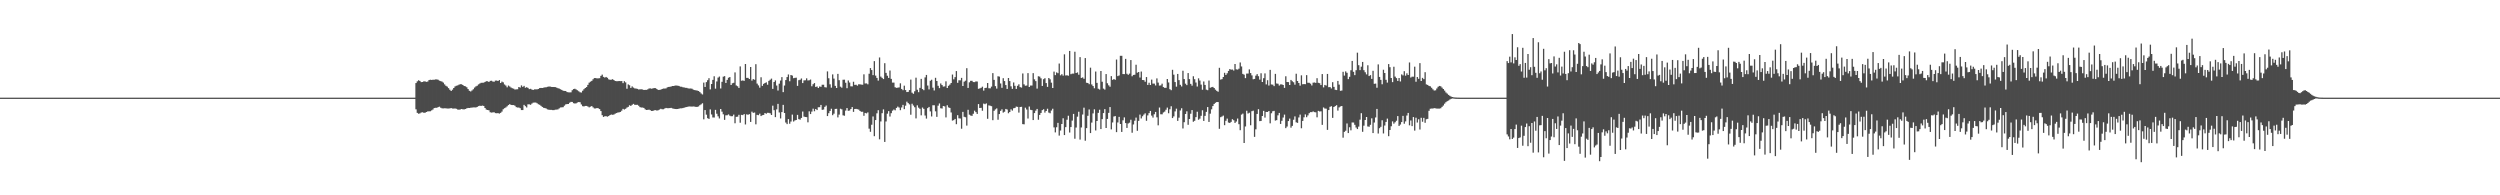 <?xml version="1.0" encoding="UTF-8"?>
<svg xmlns="http://www.w3.org/2000/svg" width="1920" height="150">
  <path d="M0 75.000h1v1.000H0zM1 75.000h1v1.000H1zM2 75.000h1v1.000H2zM3 75.000h1v1.000H3zM4 75.000h1v1.000H4zM5 75.000h1v1.000H5zM6 75.000h1v1.000H6zM7 75.000h1v1.000H7zM8 75.000h1v1.000H8zM9 75.000h1v1.000H9zM10 75.000h1v1.000H10zM11 75.000h1v1.000H11zM12 75.000h1v1.000H12zM13 75.000h1v1.000H13zM14 75.000h1v1.000H14zM15 75.000h1v1.000H15zM16 75.000h1v1.000H16zM17 75.000h1v1.000H17zM18 75.000h1v1.000H18zM19 75.000h1v1.000H19zM20 75.000h1v1.000H20zM21 75.000h1v1.000H21zM22 75.000h1v1.000H22zM23 75.000h1v1.000H23zM24 75.000h1v1.000H24zM25 75.000h1v1.000H25zM26 75.000h1v1.000H26zM27 75.000h1v1.000H27zM28 75.000h1v1.000H28zM29 75.000h1v1.000H29zM30 75.000h1v1.000H30zM31 75.000h1v1.000H31zM32 75.000h1v1.000H32zM33 75.000h1v1.000H33zM34 75.000h1v1.000H34zM35 75.000h1v1.000H35zM36 75.000h1v1.000H36zM37 75.000h1v1.000H37zM38 75.000h1v1.000H38zM39 75.000h1v1.000H39zM40 75.000h1v1.000H40zM41 75.000h1v1.000H41zM42 75.000h1v1.000H42zM43 75.000h1v1.000H43zM44 75.000h1v1.000H44zM45 75.000h1v1.000H45zM46 75.000h1v1.000H46zM47 75.000h1v1.000H47zM48 75.000h1v1.000H48zM49 75.000h1v1.000H49zM50 75.000h1v1.000H50zM51 75.000h1v1.000H51zM52 75.000h1v1.000H52zM53 75.000h1v1.000H53zM54 75.000h1v1.000H54zM55 75.000h1v1.000H55zM56 75.000h1v1.000H56zM57 75.000h1v1.000H57zM58 75.000h1v1.000H58zM59 75.000h1v1.000H59zM60 75.000h1v1.000H60zM61 75.000h1v1.000H61zM62 75.000h1v1.000H62zM63 75.000h1v1.000H63zM64 75.000h1v1.000H64zM65 75.000h1v1.000H65zM66 75.000h1v1.000H66zM67 75.000h1v1.000H67zM68 75.000h1v1.000H68zM69 75.000h1v1.000H69zM70 75.000h1v1.000H70zM71 75.000h1v1.000H71zM72 75.000h1v1.000H72zM73 75.000h1v1.000H73zM74 75.000h1v1.000H74zM75 75.000h1v1.000H75zM76 75.000h1v1.000H76zM77 75.000h1v1.000H77zM78 75.000h1v1.000H78zM79 75.000h1v1.000H79zM80 75.000h1v1.000H80zM81 75.000h1v1.000H81zM82 75.000h1v1.000H82zM83 75.000h1v1.000H83zM84 75.000h1v1.000H84zM85 75.000h1v1.000H85zM86 75.000h1v1.000H86zM87 75.000h1v1.000H87zM88 75.000h1v1.000H88zM89 75.000h1v1.000H89zM90 75.000h1v1.000H90zM91 75.000h1v1.000H91zM92 75.000h1v1.000H92zM93 75.000h1v1.000H93zM94 75.000h1v1.000H94zM95 75.000h1v1.000H95zM96 75.000h1v1.000H96zM97 75.000h1v1.000H97zM98 75.000h1v1.000H98zM99 75.000h1v1.000H99zM100 75.000h1v1.000H100zM101 75.000h1v1.000H101zM102 75.000h1v1.000H102zM103 75.000h1v1.000H103zM104 75.000h1v1.000H104zM105 75.000h1v1.000H105zM106 75.000h1v1.000H106zM107 75.000h1v1.000H107zM108 75.000h1v1.000H108zM109 75.000h1v1.000H109zM110 75.000h1v1.000H110zM111 75.000h1v1.000H111zM112 75.000h1v1.000H112zM113 75.000h1v1.000H113zM114 75.000h1v1.000H114zM115 75.000h1v1.000H115zM116 75.000h1v1.000H116zM117 75.000h1v1.000H117zM118 75.000h1v1.000H118zM119 75.000h1v1.000H119zM120 75.000h1v1.000H120zM121 75.000h1v1.000H121zM122 75.000h1v1.000H122zM123 75.000h1v1.000H123zM124 75.000h1v1.000H124zM125 75.000h1v1.000H125zM126 75.000h1v1.000H126zM127 75.000h1v1.000H127zM128 75.000h1v1.000H128zM129 75.000h1v1.000H129zM130 75.000h1v1.000H130zM131 75.000h1v1.000H131zM132 75.000h1v1.000H132zM133 75.000h1v1.000H133zM134 75.000h1v1.000H134zM135 75.000h1v1.000H135zM136 75.000h1v1.000H136zM137 75.000h1v1.000H137zM138 75.000h1v1.000H138zM139 75.000h1v1.000H139zM140 75.000h1v1.000H140zM141 75.000h1v1.000H141zM142 75.000h1v1.000H142zM143 75.000h1v1.000H143zM144 75.000h1v1.000H144zM145 75.000h1v1.000H145zM146 75.000h1v1.000H146zM147 75.000h1v1.000H147zM148 75.000h1v1.000H148zM149 75.000h1v1.000H149zM150 75.000h1v1.000H150zM151 75.000h1v1.000H151zM152 75.000h1v1.000H152zM153 75.000h1v1.000H153zM154 75.000h1v1.000H154zM155 75.000h1v1.000H155zM156 75.000h1v1.000H156zM157 75.000h1v1.000H157zM158 75.000h1v1.000H158zM159 75.000h1v1.000H159zM160 75.000h1v1.000H160zM161 75.000h1v1.000H161zM162 75.000h1v1.000H162zM163 75.000h1v1.000H163zM164 75.000h1v1.000H164zM165 75.000h1v1.000H165zM166 75.000h1v1.000H166zM167 75.000h1v1.000H167zM168 75.000h1v1.000H168zM169 75.000h1v1.000H169zM170 75.000h1v1.000H170zM171 75.000h1v1.000H171zM172 75.000h1v1.000H172zM173 75.000h1v1.000H173zM174 75.000h1v1.000H174zM175 75.000h1v1.000H175zM176 75.000h1v1.000H176zM177 75.000h1v1.000H177zM178 75.000h1v1.000H178zM179 75.000h1v1.000H179zM180 75.000h1v1.000H180zM181 75.000h1v1.000H181zM182 75.000h1v1.000H182zM183 75.000h1v1.000H183zM184 75.000h1v1.000H184zM185 75.000h1v1.000H185zM186 75.000h1v1.000H186zM187 75.000h1v1.000H187zM188 75.000h1v1.000H188zM189 75.000h1v1.000H189zM190 75.000h1v1.000H190zM191 75.000h1v1.000H191zM192 75.000h1v1.000H192zM193 75.000h1v1.000H193zM194 75.000h1v1.000H194zM195 75.000h1v1.000H195zM196 75.000h1v1.000H196zM197 75.000h1v1.000H197zM198 75.000h1v1.000H198zM199 75.000h1v1.000H199zM200 75.000h1v1.000H200zM201 75.000h1v1.000H201zM202 75.000h1v1.000H202zM203 75.000h1v1.000H203zM204 75.000h1v1.000H204zM205 75.000h1v1.000H205zM206 75.000h1v1.000H206zM207 75.000h1v1.000H207zM208 75.000h1v1.000H208zM209 75.000h1v1.000H209zM210 75.000h1v1.000H210zM211 75.000h1v1.000H211zM212 75.000h1v1.000H212zM213 75.000h1v1.000H213zM214 75.000h1v1.000H214zM215 75.000h1v1.000H215zM216 75.000h1v1.000H216zM217 75.000h1v1.000H217zM218 75.000h1v1.000H218zM219 75.000h1v1.000H219zM220 75.000h1v1.000H220zM221 75.000h1v1.000H221zM222 75.000h1v1.000H222zM223 75.000h1v1.000H223zM224 75.000h1v1.000H224zM225 75.000h1v1.000H225zM226 75.000h1v1.000H226zM227 75.000h1v1.000H227zM228 75.000h1v1.000H228zM229 75.000h1v1.000H229zM230 75.000h1v1.000H230zM231 75.000h1v1.000H231zM232 75.000h1v1.000H232zM233 75.000h1v1.000H233zM234 75.000h1v1.000H234zM235 75.000h1v1.000H235zM236 75.000h1v1.000H236zM237 75.000h1v1.000H237zM238 75.000h1v1.000H238zM239 75.000h1v1.000H239zM240 75.000h1v1.000H240zM241 75.000h1v1.000H241zM242 75.000h1v1.000H242zM243 75.000h1v1.000H243zM244 75.000h1v1.000H244zM245 75.000h1v1.000H245zM246 75.000h1v1.000H246zM247 75.000h1v1.000H247zM248 75.000h1v1.000H248zM249 75.000h1v1.000H249zM250 75.000h1v1.000H250zM251 75.000h1v1.000H251zM252 75.000h1v1.000H252zM253 75.000h1v1.000H253zM254 75.000h1v1.000H254zM255 75.000h1v1.000H255zM256 75.000h1v1.000H256zM257 75.000h1v1.000H257zM258 75.000h1v1.000H258zM259 75.000h1v1.000H259zM260 75.000h1v1.000H260zM261 75.000h1v1.000H261zM262 75.000h1v1.000H262zM263 75.000h1v1.000H263zM264 75.000h1v1.000H264zM265 75.000h1v1.000H265zM266 75.000h1v1.000H266zM267 75.000h1v1.000H267zM268 75.000h1v1.000H268zM269 75.000h1v1.000H269zM270 75.000h1v1.000H270zM271 75.000h1v1.000H271zM272 75.000h1v1.000H272zM273 75.000h1v1.000H273zM274 75.000h1v1.000H274zM275 75.000h1v1.000H275zM276 75.000h1v1.000H276zM277 75.000h1v1.000H277zM278 75.000h1v1.000H278zM279 75.000h1v1.000H279zM280 75.000h1v1.000H280zM281 75.000h1v1.000H281zM282 75.000h1v1.000H282zM283 75.000h1v1.000H283zM284 75.000h1v1.000H284zM285 75.000h1v1.000H285zM286 75.000h1v1.000H286zM287 75.000h1v1.000H287zM288 75.000h1v1.000H288zM289 75.000h1v1.000H289zM290 75.000h1v1.000H290zM291 75.000h1v1.000H291zM292 75.000h1v1.000H292zM293 75.000h1v1.000H293zM294 75.000h1v1.000H294zM295 75.000h1v1.000H295zM296 75.000h1v1.000H296zM297 75.000h1v1.000H297zM298 75.000h1v1.000H298zM299 75.000h1v1.000H299zM300 75.000h1v1.000H300zM301 75.000h1v1.000H301zM302 75.000h1v1.000H302zM303 75.000h1v1.000H303zM304 75.000h1v1.000H304zM305 75.000h1v1.000H305zM306 75.000h1v1.000H306zM307 75.000h1v1.000H307zM308 75.000h1v1.000H308zM309 75.000h1v1.000H309zM310 75.000h1v1.000H310zM311 75.000h1v1.000H311zM312 75.000h1v1.000H312zM313 75.000h1v1.000H313zM314 75.000h1v1.000H314zM315 75.000h1v1.000H315zM316 75.000h1v1.000H316zM317 75.000h1v1.000H317zM318 75.000h1v1.000H318zM319 63.817h1v20.173H319zM320 62.455h1v24.231H320zM321 61.622h1v25.734H321zM322 62.152h1v24.940H322zM323 63.067h1v23.384H323zM324 62.988h1v23.239H324zM325 62.474h1v24.175H325zM326 62.507h1v24.095H326zM327 62.852h1v23.179H327zM328 62.634h1v22.918H328zM329 61.512h1v23.999H329zM330 61.233h1v24.214H330zM331 61.377h1v23.420H331zM332 61.245h1v22.851H332zM333 61.211h1v21.793H333zM334 60.962h1v21.804H334zM335 60.981h1v21.803H335zM336 61.257h1v21.012H336zM337 61.972h1v19.947H337zM338 62.330h1v20.389H338zM339 62.678h1v20.544H339zM340 63.422h1v19.814H340zM341 64.824h1v18.309H341zM342 65.880h1v17.331H342zM343 66.526h1v16.818H343zM344 67.693h1v15.677H344zM345 68.900h1v14.326H345zM346 69.880h1v13.096H346zM347 68.873h1v14.457H347zM348 67.588h1v15.817H348zM349 66.332h1v16.972H349zM350 65.823h1v17.741H350zM351 65.570h1v18.564H351zM352 65.008h1v19.275H352zM353 64.679h1v19.410H353zM354 64.713h1v19.020H354zM355 65.289h1v18.658H355zM356 66.060h1v17.955H356zM357 66.305h1v17.423H357zM358 67.033h1v16.146H358zM359 68.397h1v14.502H359zM360 69.750h1v13.188H360zM361 70.259h1v12.493H361zM362 69.490h1v13.142H362zM363 68.533h1v13.942H363zM364 67.249h1v15.241H364zM365 66.354h1v16.167H365zM366 65.850h1v16.250H366zM367 64.830h1v16.682H367zM368 64.159h1v17.032H368zM369 63.567h1v17.785H369zM370 63.534h1v17.551H370zM371 63.508h1v17.874H371zM372 62.912h1v20.033H372zM373 62.349h1v21.837H373zM374 62.420h1v22.040H374zM375 62.969h1v21.774H375zM376 62.088h1v24.136H376zM377 62.005h1v24.476H377zM378 62.641h1v23.677H378zM379 62.750h1v23.461H379zM380 61.889h1v25.017H380zM381 61.856h1v25.148H381zM382 62.207h1v24.672H382zM383 61.511h1v25.728H383zM384 63.738h1v22.941H384zM385 62.650h1v23.054H385zM386 63.240h1v20.677H386zM387 64.852h1v18.236H387zM388 65.706h1v16.825H388zM389 67.047h1v14.631H389zM390 65.669h1v15.019H390zM391 66.397h1v13.588H391zM392 67.234h1v13.343H392zM393 67.799h1v12.894H393zM394 68.101h1v12.582H394zM395 68.750h1v12.434H395zM396 68.626h1v13.647H396zM397 68.561h1v14.013H397zM398 66.798h1v15.808H398zM399 67.282h1v15.833H399zM400 65.606h1v18.908H400zM401 66.691h1v17.823H401zM402 65.967h1v14.582H402zM403 67.368h1v14.210H403zM404 66.969h1v15.567H404zM405 67.500h1v12.641H405zM406 68.462h1v11.665H406zM407 68.195h1v12.281H407zM408 68.776h1v10.781H408zM409 69.117h1v9.746H409zM410 68.594h1v10.169H410zM411 68.584h1v10.155H411zM412 68.632h1v10.680H412zM413 68.281h1v11.802H413zM414 67.611h1v12.890H414zM415 67.527h1v13.777H415zM416 67.567h1v14.538H416zM417 67.353h1v15.413H417zM418 67.047h1v15.936H418zM419 67.001h1v16.368H419zM420 66.665h1v17.341H420zM421 66.480h1v17.819H421zM422 66.453h1v17.925H422zM423 66.754h1v17.640H423zM424 66.810h1v17.784H424zM425 66.804h1v17.755H425zM426 66.919h1v17.293H426zM427 67.265h1v16.926H427zM428 67.733h1v16.275H428zM429 68.059h1v15.206H429zM430 68.543h1v13.970H430zM431 69.091h1v13.363H431zM432 69.701h1v12.622H432zM433 69.857h1v11.290H433zM434 69.882h1v10.290H434zM435 70.730h1v9.187H435zM436 70.922h1v8.925H436zM437 70.954h1v7.932H437zM438 70.912h1v7.337H438zM439 69.294h1v9.011H439zM440 68.413h1v10.836H440zM441 68.171h1v11.361H441zM442 68.707h1v10.664H442zM443 69.345h1v9.384H443zM444 70.108h1v8.249H444zM445 70.854h1v7.689H445zM446 71.085h1v9.143H446zM447 69.699h1v11.870H447zM448 68.509h1v13.237H448zM449 67.598h1v13.755H449zM450 66.848h1v14.526H450zM451 65.184h1v16.642H451zM452 63.502h1v18.957H452zM453 62.722h1v19.198H453zM454 62.090h1v19.369H454zM455 60.860h1v21.646H455zM456 59.975h1v23.324H456zM457 59.976h1v23.303H457zM458 60.206h1v22.760H458zM459 60.168h1v23.053H459zM460 60.069h1v23.703H460zM461 58.279h1v27.036H461zM462 57.276h1v31.175H462zM463 59.040h1v30.786H463zM464 59.618h1v29.689H464zM465 59.064h1v30.162H465zM466 59.766h1v29.838H466zM467 60.917h1v28.204H467zM468 61.294h1v27.101H468zM469 61.191h1v26.785H469zM470 60.830h1v27.324H470zM471 61.513h1v26.441H471zM472 62.195h1v25.101H472zM473 62.365h1v24.473H473zM474 62.372h1v24.074H474zM475 62.222h1v24.069H475zM476 62.309h1v23.648H476zM477 62.257h1v22.733H477zM478 63.822h1v19.772H478zM479 62.343h1v21.770H479zM480 63.285h1v20.289H480zM481 68.134h1v14.491H481zM482 64.814h1v17.238H482zM483 65.481h1v15.366H483zM484 67.540h1v13.796H484zM485 66.366h1v14.102H485zM486 67.277h1v12.468H486zM487 67.875h1v12.592H487zM488 68.012h1v12.522H488zM489 68.274h1v12.231H489zM490 68.731h1v12.477H490zM491 68.607h1v13.667H491zM492 68.565h1v14.040H492zM493 68.728h1v13.868H493zM494 69.140h1v13.741H494zM495 69.033h1v14.913H495zM496 68.994h1v15.482H496zM497 68.623h1v15.771H497zM498 67.947h1v16.288H498zM499 67.909h1v16.772H499zM500 68.146h1v17.108H500zM501 67.849h1v17.280H501zM502 67.613h1v17.050H502zM503 67.704h1v16.883H503zM504 68.420h1v16.504H504zM505 69.060h1v15.646H505zM506 69.009h1v15.187H506zM507 68.884h1v14.693H507zM508 68.354h1v15.587H508zM509 68.012h1v15.903H509zM510 67.974h1v15.355H510zM511 67.883h1v14.999H511zM512 67.089h1v16.000H512zM513 66.759h1v16.332H513zM514 66.641h1v16.360H514zM515 66.414h1v16.449H515zM516 66.039h1v17.246H516zM517 66.040h1v17.471H517zM518 65.696h1v18.037H518zM519 65.674h1v18.079H519zM520 65.784h1v17.951H520zM521 66.010h1v17.464H521zM522 66.579h1v16.608H522zM523 66.616h1v16.598H523zM524 67.037h1v15.951H524zM525 67.155h1v15.535H525zM526 67.435h1v14.966H526zM527 67.473h1v14.707H527zM528 67.875h1v13.996H528zM529 67.969h1v13.798H529zM530 67.940h1v13.868H530zM531 68.140h1v13.750H531zM532 68.841h1v12.901H532zM533 69.182h1v12.693H533zM534 69.395h1v12.709H534zM535 69.572h1v12.488H535zM536 69.909h1v11.860H536zM537 70.730h1v10.068H537zM538 71.799h1v8.343H538zM539 72.558h1v6.757H539zM540 63.463h1v28.187H540zM541 66.783h1v17.747H541zM542 63.073h1v25.006H542zM543 61.614h1v29.158H543zM544 60.060h1v31.271H544zM545 68.676h1v15.333H545zM546 64.529h1v23.372H546zM547 61.314h1v28.876H547zM548 58.575h1v31.684H548zM549 68.112h1v16.282H549zM550 62.552h1v24.780H550zM551 59.610h1v29.725H551zM552 58.768h1v32.228H552zM553 67.930h1v15.787H553zM554 62.808h1v22.960H554zM555 58.864h1v28.945H555zM556 58.473h1v33.579H556zM557 63.695h1v24.893H557zM558 61.324h1v27.198H558zM559 59.699h1v28.157H559zM560 59.162h1v29.660H560zM561 65.298h1v23.971H561zM562 63.967h1v25.272H562zM563 63.596h1v24.436H563zM564 55.624h1v39.049H564zM565 65.657h1v24.071H565zM566 66.277h1v23.334H566zM567 67.508h1v20.676H567zM568 51.019h1v43.244H568zM569 61.979h1v26.258H569zM570 61.751h1v26.671H570zM571 62.120h1v25.490H571zM572 49.170h1v46.411H572zM573 59.805h1v27.981H573zM574 59.777h1v28.399H574zM575 60.666h1v27.003H575zM576 51.437h1v42.190H576zM577 61.891h1v23.845H577zM578 60.746h1v25.953H578zM579 61.256h1v25.191H579zM580 49.294h1v46.193H580zM581 64.226h1v23.969H581zM582 65.578h1v22.875H582zM583 67.345h1v19.928H583zM584 59.347h1v29.811H584zM585 65.929h1v22.555H585zM586 64.427h1v23.824H586zM587 63.750h1v23.072H587zM588 63.221h1v24.130H588zM589 65.091h1v21.538H589zM590 62.121h1v24.558H590zM591 61.223h1v25.832H591zM592 60.367h1v27.929H592zM593 68.262h1v12.868H593zM594 62.990h1v21.646H594zM595 61.740h1v28.235H595zM596 65.702h1v18.312H596zM597 69.536h1v10.242H597zM598 64.248h1v22.149H598zM599 61.861h1v29.107H599zM600 59.235h1v26.834H600zM601 70.737h1v9.794H601zM602 65.697h1v21.076H602zM603 61.500h1v32.584H603zM604 59.170h1v36.140H604zM605 57.185h1v34.309H605zM606 62.434h1v32.582H606zM607 57.587h1v35.747H607zM608 58.048h1v29.990H608zM609 60.052h1v33.295H609zM610 59.803h1v32.725H610zM611 59.639h1v32.543H611zM612 65.939h1v22.260H612zM613 61.606h1v29.871H613zM614 61.213h1v30.677H614zM615 60.253h1v30.345H615zM616 63.815h1v21.830H616zM617 61.727h1v27.832H617zM618 61.622h1v28.236H618zM619 60.144h1v29.812H619zM620 61.789h1v32.164H620zM621 61.625h1v23.856H621zM622 61.082h1v26.513H622zM623 66.247h1v19.486H623zM624 64.685h1v18.775H624zM625 63.791h1v21.672H625zM626 66.776h1v16.959H626zM627 66.387h1v18.159H627zM628 67.575h1v14.807H628zM629 66.429h1v15.900H629zM630 66.663h1v13.924H630zM631 65.069h1v19.283H631zM632 65.075h1v19.047H632zM633 66.968h1v15.091H633zM634 67.168h1v13.871H634zM635 54.846h1v34.306H635zM636 60.102h1v26.840H636zM637 64.753h1v20.424H637zM638 67.316h1v16.211H638zM639 57.120h1v31.356H639zM640 60.368h1v26.912H640zM641 65.927h1v17.741H641zM642 67.559h1v16.010H642zM643 56.751h1v33.414H643zM644 61.603h1v26.419H644zM645 66.581h1v16.916H645zM646 67.311h1v16.653H646zM647 61.234h1v27.353H647zM648 61.184h1v27.716H648zM649 63.530h1v21.427H649zM650 67.728h1v15.269H650zM651 61.787h1v23.285H651zM652 63.374h1v21.495H652zM653 66.293h1v17.431H653zM654 66.359h1v15.867H654zM655 62.750h1v23.168H655zM656 65.192h1v18.503H656zM657 65.061h1v18.530H657zM658 65.807h1v18.070H658zM659 64.714h1v19.480H659zM660 64.750h1v20.456H660zM661 64.984h1v20.891H661zM662 65.084h1v20.732H662zM663 57.091h1v31.833H663zM664 64.122h1v22.590H664zM665 64.065h1v23.005H665zM666 64.774h1v21.538H666zM667 56.618h1v42.173H667zM668 52.288h1v48.952H668zM669 53.792h1v41.985H669zM670 57.715h1v31.719H670zM671 46.942h1v57.651H671zM672 58.070h1v34.133H672zM673 59.835h1v27.218H673zM674 61.891h1v22.758H674zM675 44.144h1v62.847H675zM676 58.807h1v34.492H676zM677 59.805h1v27.157H677zM678 60.743h1v23.283H678zM679 48.560h1v60.427H679zM680 55.961h1v37.306H680zM681 58.170h1v29.112H681zM682 59.850h1v25.494H682zM683 54.194h1v35.282H683zM684 60.592h1v26.363H684zM685 63.463h1v21.547H685zM686 63.445h1v20.688H686zM687 67.031h1v17.718H687zM688 67.483h1v15.415H688zM689 67.337h1v14.550H689zM690 67.102h1v15.493H690zM691 64.002h1v20.629H691zM692 68.287h1v14.270H692zM693 69.280h1v11.250H693zM694 65.785h1v18.026H694zM695 69.188h1v11.948H695zM696 70.684h1v7.408H696zM697 70.553h1v8.662H697zM698 69.174h1v11.006H698zM699 61.155h1v26.937H699zM700 71.157h1v8.509H700zM701 72.018h1v9.005H701zM702 70.081h1v12.289H702zM703 59.668h1v31.287H703zM704 68.921h1v11.967H704zM705 70.818h1v11.849H705zM706 67.480h1v16.071H706zM707 60.577h1v27.982H707zM708 68.428h1v14.178H708zM709 69.272h1v14.337H709zM710 59.465h1v29.254H710zM711 57.551h1v33.538H711zM712 65.699h1v17.328H712zM713 68.666h1v13.481H713zM714 62.029h1v23.544H714zM715 61.232h1v28.199H715zM716 67.334h1v13.533H716zM717 69.496h1v11.325H717zM718 59.758h1v25.735H718zM719 62.185h1v27.587H719zM720 65.896h1v15.262H720zM721 67.711h1v11.735H721zM722 64.097h1v19.033H722zM723 65.306h1v18.042H723zM724 66.525h1v14.887H724zM725 66.373h1v15.348H725zM726 62.478h1v27.670H726zM727 67.564h1v13.279H727zM728 65.908h1v16.568H728zM729 64.954h1v17.933H729zM730 63.759h1v22.631H730zM731 57.238h1v35.377H731zM732 60.910h1v31.373H732zM733 59.260h1v32.100H733zM734 54.587h1v40.779H734zM735 63.577h1v24.910H735zM736 61.647h1v29.242H736zM737 61.675h1v29.375H737zM738 59.813h1v39.029H738zM739 66.038h1v19.891H739zM740 62.696h1v26.985H740zM741 61.950h1v28.135H741zM742 52.379h1v44.107H742zM743 67.556h1v16.755H743zM744 63.207h1v24.843H744zM745 62.042h1v26.705H745zM746 62.061h1v26.925H746zM747 63.015h1v24.349H747zM748 63.077h1v21.901H748zM749 62.530h1v23.605H749zM750 62.639h1v24.870H750zM751 68.199h1v11.704H751zM752 67.896h1v15.043H752zM753 67.442h1v15.359H753zM754 66.586h1v18.473H754zM755 69.561h1v10.011H755zM756 67.587h1v12.439H756zM757 67.378h1v12.040H757zM758 63.733h1v27.498H758zM759 67.781h1v13.149H759zM760 67.835h1v13.359H760zM761 66.503h1v15.068H761zM762 56.170h1v36.135H762zM763 61.350h1v23.727H763zM764 66.147h1v17.862H764zM765 68.034h1v15.206H765zM766 58.549h1v33.384H766zM767 58.816h1v28.767H767zM768 64.091h1v21.029H768zM769 67.440h1v16.505H769zM770 60.072h1v26.389H770zM771 62.255h1v23.561H771zM772 65.351h1v18.329H772zM773 68.293h1v15.849H773zM774 59.910h1v27.065H774zM775 62.245h1v23.754H775zM776 66.283h1v17.676H776zM777 68.265h1v16.667H777zM778 63.329h1v19.796H778zM779 65.889h1v17.024H779zM780 68.292h1v13.595H780zM781 65.880h1v16.200H781zM782 64.768h1v21.731H782zM783 66.921h1v15.256H783zM784 67.272h1v14.740H784zM785 56.418h1v38.906H785zM786 64.762h1v30.745H786zM787 65.865h1v16.830H787zM788 65.685h1v18.463H788zM789 56.191h1v34.845H789zM790 66.802h1v15.023H790zM791 65.681h1v18.635H791zM792 65.701h1v18.878H792zM793 56.169h1v36.017H793zM794 60.908h1v25.915H794zM795 62.310h1v22.683H795zM796 68.023h1v15.629H796zM797 58.548h1v33.383H797zM798 58.816h1v29.464H798zM799 60.172h1v26.570H799zM800 65.982h1v18.624H800zM801 60.826h1v23.076H801zM802 60.072h1v26.389H802zM803 63.796h1v21.446H803zM804 66.720h1v16.810H804zM805 59.910h1v26.568H805zM806 60.914h1v26.061H806zM807 63.486h1v21.402H807zM808 67.564h1v15.938H808zM809 54.993h1v42.865H809zM810 57.690h1v43.986H810zM811 55.577h1v42.146H811zM812 56.237h1v38.101H812zM813 48.791h1v55.342H813zM814 57.867h1v42.403H814zM815 57.002h1v38.245H815zM816 58.109h1v32.741H816zM817 41.724h1v61.993H817zM818 57.955h1v39.685H818zM819 57.808h1v34.152H819zM820 58.184h1v30.707H820zM821 39.098h1v62.686H821zM822 56.972h1v40.594H822zM823 56.548h1v36.067H823zM824 56.530h1v30.946H824zM825 39.740h1v66.822H825zM826 56.080h1v41.846H826zM827 55.593h1v34.015H827zM828 57.395h1v28.440H828zM829 43.899h1v63.314H829zM830 59.873h1v38.039H830zM831 59.419h1v28.543H831zM832 60.542h1v22.130H832zM833 44.579h1v63.509H833zM834 63.529h1v34.861H834zM835 63.735h1v25.177H835zM836 64.663h1v19.383H836zM837 51.973h1v50.217H837zM838 64.890h1v29.265H838zM839 66.080h1v21.007H839zM840 67.778h1v16.184H840zM841 54.915h1v45.288H841zM842 63.637h1v29.302H842zM843 68.169h1v18.526H843zM844 68.772h1v15.521H844zM845 54.504h1v44.602H845zM846 62.780h1v28.705H846zM847 68.054h1v18.768H847zM848 68.814h1v15.002H848zM849 56.892h1v41.425H849zM850 63.927h1v27.390H850zM851 65.512h1v21.168H851zM852 66.620h1v15.626H852zM853 58.479h1v40.920H853zM854 61.334h1v32.716H854zM855 60.714h1v28.763H855zM856 61.280h1v27.864H856zM857 45.724h1v55.767H857zM858 58.445h1v35.633H858zM859 57.958h1v31.790H859zM860 42.879h1v52.360H860zM861 42.880h1v58.457H861zM862 56.903h1v35.508H862zM863 56.956h1v33.213H863zM864 45.233h1v49.281H864zM865 56.613h1v41.665H865zM866 57.454h1v37.365H866zM867 56.526h1v37.696H867zM868 46.128h1v45.839H868zM869 58.581h1v43.336H869zM870 57.550h1v38.032H870zM871 57.376h1v35.370H871zM872 49.694h1v40.627H872zM873 55.832h1v44.634H873zM874 55.288h1v37.543H874zM875 59.534h1v28.504H875zM876 54.945h1v36.055H876zM877 61.416h1v27.872H877zM878 61.540h1v26.468H878zM879 62.769h1v24.293H879zM880 59.210h1v33.540H880zM881 65.210h1v23.424H881zM882 63.561h1v23.342H882zM883 65.282h1v19.925H883zM884 61.144h1v27.629H884zM885 64.198h1v26.113H885zM886 64.197h1v23.552H886zM887 65.654h1v20.330H887zM888 60.189h1v29.935H888zM889 63.435h1v32.842H889zM890 65.721h1v16.862H890zM891 65.608h1v22.172H891zM892 64.242h1v23.574H892zM893 66.887h1v19.495H893zM894 67.464h1v18.229H894zM895 67.417h1v16.883H895zM896 60.686h1v21.964H896zM897 63.310h1v23.691H897zM898 68.525h1v15.374H898zM899 69.285h1v12.302H899zM900 53.621h1v37.074H900zM901 57.364h1v32.053H901zM902 63.051h1v22.493H902zM903 66.567h1v16.890H903zM904 56.762h1v36.076H904zM905 61.547h1v28.830H905zM906 65.109h1v19.734H906zM907 66.391h1v16.750H907zM908 54.334h1v44.340H908zM909 60.704h1v33.148H909zM910 64.253h1v23.294H910zM911 65.389h1v20.108H911zM912 56.130h1v39.723H912zM913 60.761h1v30.627H913zM914 64.413h1v22.944H914zM915 65.811h1v18.743H915zM916 58.581h1v34.891H916zM917 60.803h1v31.955H917zM918 63.402h1v26.576H918zM919 66.434h1v19.360H919zM920 60.177h1v31.759H920zM921 61.823h1v29.315H921zM922 64.960h1v23.989H922zM923 68.937h1v15.753H923zM924 62.548h1v30.317H924zM925 65.219h1v23.782H925zM926 68.855h1v17.045H926zM927 69.289h1v12.951H927zM928 61.850h1v31.786H928zM929 67.357h1v19.937H929zM930 66.970h1v16.982H930zM931 66.718h1v14.748H931zM932 67.606h1v12.214H932zM933 68.843h1v10.094H933zM934 69.763h1v8.594H934zM935 70.468h1v7.944H935zM936 52.074h1v46.848H936zM937 61.115h1v28.910H937zM938 60.771h1v28.726H938zM939 59.120h1v29.676H939zM940 55.889h1v40.255H940zM941 57.530h1v35.250H941zM942 56.264h1v34.808H942zM943 54.460h1v39.662H943zM944 53.036h1v41.446H944zM945 53.481h1v40.096H945zM946 53.399h1v38.158H946zM947 54.152h1v38.223H947zM948 49.142h1v45.250H948zM949 53.267h1v40.061H949zM950 53.471h1v37.576H950zM951 52.751h1v42.653H951zM952 47.957h1v52.016H952zM953 51.049h1v36.945H953zM954 56.749h1v30.474H954zM955 57.363h1v52.472H955zM956 60.003h1v37.135H956zM957 56.527h1v28.509H957zM958 56.448h1v30.719H958zM959 53.275h1v33.313H959zM960 56.092h1v40.118H960zM961 57.909h1v27.506H961zM962 60.886h1v24.088H962zM963 60.602h1v44.518H963zM964 58.092h1v41.260H964zM965 56.948h1v30.569H965zM966 58.543h1v25.331H966zM967 61.136h1v31.900H967zM968 56.278h1v36.591H968zM969 62.971h1v26.134H969zM970 60.077h1v25.064H970zM971 56.382h1v33.944H971zM972 64.819h1v21.148H972zM973 61.571h1v24.427H973zM974 65.712h1v19.549H974zM975 53.682h1v41.052H975zM976 64.846h1v22.167H976zM977 65.036h1v20.403H977zM978 66.138h1v19.016H978zM979 56.737h1v35.910H979zM980 64.105h1v28.149H980zM981 64.296h1v24.291H981zM982 65.710h1v21.045H982zM983 64.831h1v30.371H983zM984 64.841h1v27.945H984zM985 65.259h1v24.983H985zM986 67.500h1v20.517H986zM987 58.561h1v39.829H987zM988 62.953h1v34.218H988zM989 63.103h1v29.874H989zM990 65.280h1v25.797H990zM991 61.410h1v36.642H991zM992 62.429h1v34.219H992zM993 63.156h1v28.778H993zM994 65.020h1v24.398H994zM995 56.616h1v37.349H995zM996 62.224h1v32.160H996zM997 63.758h1v26.430H997zM998 65.813h1v22.200H998zM999 57.841h1v40.667H999zM1000 64.693h1v28.200H1000zM1001 64.588h1v25.539H1001zM1002 64.659h1v23.217H1002zM1003 57.681h1v32.343H1003zM1004 63.520h1v25.117H1004zM1005 63.590h1v23.337H1005zM1006 64.279h1v21.862H1006zM1007 65.639h1v20.504H1007zM1008 63.476h1v22.054H1008zM1009 63.311h1v22.806H1009zM1010 63.626h1v22.666H1010zM1011 60.062h1v30.054H1011zM1012 63.569h1v21.576H1012zM1013 63.883h1v21.708H1013zM1014 65.350h1v20.174H1014zM1015 56.873h1v39.042H1015zM1016 67.123h1v15.391H1016zM1017 65.252h1v18.121H1017zM1018 65.707h1v17.738H1018zM1019 56.794h1v42.969H1019zM1020 66.970h1v17.566H1020zM1021 66.882h1v15.145H1021zM1022 67.943h1v13.598H1022zM1023 63.109h1v27.392H1023zM1024 66.714h1v15.454H1024zM1025 68.982h1v12.454H1025zM1026 69.193h1v11.622H1026zM1027 62.154h1v22.800H1027zM1028 64.994h1v17.505H1028zM1029 69.756h1v12.014H1029zM1030 69.529h1v11.867H1030zM1031 55.136h1v50.596H1031zM1032 58.063h1v43.208H1032zM1033 54.841h1v45.587H1033zM1034 55.906h1v38.903H1034zM1035 60.769h1v41.416H1035zM1036 58.980h1v38.779H1036zM1037 53.941h1v46.171H1037zM1038 46.777h1v47.281H1038zM1039 55.149h1v38.978H1039zM1040 57.724h1v38.102H1040zM1041 53.902h1v44.028H1041zM1042 40.449h1v58.686H1042zM1043 50.061h1v47.169H1043zM1044 53.842h1v38.070H1044zM1045 51.180h1v35.768H1045zM1046 47.578h1v53.664H1046zM1047 53.938h1v42.585H1047zM1048 55.520h1v36.663H1048zM1049 57.140h1v32.703H1049zM1050 50.147h1v46.980H1050zM1051 58.439h1v38.905H1051zM1052 57.695h1v38.149H1052zM1053 60.585h1v30.273H1053zM1054 54.392h1v47.778H1054zM1055 64.376h1v29.710H1055zM1056 64.207h1v26.012H1056zM1057 67.368h1v16.305H1057zM1058 49.458h1v53.091H1058zM1059 59.106h1v39.341H1059zM1060 61.316h1v36.077H1060zM1061 64.721h1v27.654H1061zM1062 53.533h1v48.974H1062zM1063 56.039h1v40.365H1063zM1064 61.311h1v32.324H1064zM1065 63.445h1v27.657H1065zM1066 49.214h1v55.409H1066zM1067 51.609h1v48.236H1067zM1068 59.906h1v37.085H1068zM1069 63.073h1v30.150H1069zM1070 51.231h1v43.722H1070zM1071 58.817h1v35.059H1071zM1072 59.982h1v32.754H1072zM1073 62.159h1v27.005H1073zM1074 59.884h1v36.822H1074zM1075 62.590h1v33.066H1075zM1076 57.146h1v36.586H1076zM1077 57.900h1v31.069H1077zM1078 54.679h1v40.373H1078zM1079 58.128h1v35.094H1079zM1080 56.336h1v32.372H1080zM1081 57.577h1v29.168H1081zM1082 47.976h1v48.288H1082zM1083 59.531h1v32.977H1083zM1084 58.894h1v38.000H1084zM1085 58.901h1v30.991H1085zM1086 51.222h1v49.101H1086zM1087 62.785h1v27.634H1087zM1088 59.115h1v34.998H1088zM1089 60.516h1v31.062H1089zM1090 48.486h1v50.977H1090zM1091 62.230h1v28.260H1091zM1092 59.786h1v33.700H1092zM1093 60.757h1v29.788H1093zM1094 55.436h1v38.871H1094zM1095 64.811h1v26.763H1095zM1096 65.244h1v26.052H1096zM1097 65.972h1v19.143H1097zM1098 66.279h1v17.205H1098zM1099 67.384h1v15.990H1099zM1100 68.594h1v14.758H1100zM1101 69.555h1v13.466H1101zM1102 69.373h1v13.833H1102zM1103 67.960h1v15.445H1103zM1104 66.597h1v16.791H1104zM1105 66.017h1v17.366H1105zM1106 66.265h1v16.901H1106zM1107 67.275h1v14.818H1107zM1108 68.370h1v12.705H1108zM1109 69.598h1v9.994H1109zM1110 71.031h1v7.440H1110zM1111 71.906h1v5.814H1111zM1112 72.846h1v4.338H1112zM1113 73.571h1v2.882H1113zM1114 74.173h1v1.745H1114zM1115 74.473h1v1.152H1115zM1116 74.744h1v1.000H1116zM1117 74.871h1v1.000H1117zM1118 74.914h1v1.000H1118zM1119 74.954h1v1.000H1119zM1120 74.983h1v1.000H1120zM1121 74.997h1v1.000H1121zM1122 75.000h1v1.000H1122zM1123 75.000h1v1.000H1123zM1124 75.000h1v1.000H1124zM1125 75.000h1v1.000H1125zM1126 75.000h1v1.000H1126zM1127 75.000h1v1.000H1127zM1128 75.000h1v1.000H1128zM1129 75.000h1v1.000H1129zM1130 75.000h1v1.000H1130zM1131 75.000h1v1.000H1131zM1132 75.000h1v1.000H1132zM1133 75.000h1v1.000H1133zM1134 75.000h1v1.000H1134zM1135 75.000h1v1.000H1135zM1136 75.000h1v1.000H1136zM1137 75.000h1v1.000H1137zM1138 75.000h1v1.000H1138zM1139 75.000h1v1.000H1139zM1140 75.000h1v1.000H1140zM1141 75.000h1v1.000H1141zM1142 75.000h1v1.000H1142zM1143 75.000h1v1.000H1143zM1144 75.000h1v1.000H1144zM1145 75.000h1v1.000H1145zM1146 75.000h1v1.000H1146zM1147 75.000h1v1.000H1147zM1148 75.000h1v1.000H1148zM1149 75.000h1v1.000H1149zM1150 75.000h1v1.000H1150zM1151 75.000h1v1.000H1151zM1152 75.000h1v1.000H1152zM1153 75.000h1v1.000H1153zM1154 75.000h1v1.000H1154zM1155 75.000h1v1.000H1155zM1156 75.000h1v1.000H1156zM1157 46.943h1v56.269H1157zM1158 48.410h1v56.385H1158zM1159 43.508h1v63.476H1159zM1160 47.931h1v51.117H1160zM1161 26.179h1v80.548H1161zM1162 48.713h1v56.943H1162zM1163 44.042h1v55.068H1163zM1164 46.090h1v49.587H1164zM1165 36.314h1v77.282H1165zM1166 50.544h1v55.496H1166zM1167 49.259h1v56.279H1167zM1168 54.935h1v41.590H1168zM1169 36.697h1v75.204H1169zM1170 59.711h1v44.605H1170zM1171 48.351h1v49.218H1171zM1172 59.617h1v35.242H1172zM1173 41.453h1v70.834H1173zM1174 53.567h1v43.342H1174zM1175 51.618h1v58.015H1175zM1176 57.735h1v36.724H1176zM1177 29.231h1v88.008H1177zM1178 51.305h1v41.984H1178zM1179 55.928h1v44.466H1179zM1180 59.748h1v30.051H1180zM1181 32.469h1v84.561H1181zM1182 56.262h1v39.980H1182zM1183 54.907h1v41.203H1183zM1184 61.226h1v27.753H1184zM1185 37.459h1v83.323H1185zM1186 54.013h1v46.718H1186zM1187 52.378h1v53.820H1187zM1188 66.446h1v24.182H1188zM1189 45.436h1v72.518H1189zM1190 48.711h1v58.842H1190zM1191 48.380h1v56.486H1191zM1192 56.409h1v34.926H1192zM1193 43.326h1v62.091H1193zM1194 51.087h1v43.565H1194zM1195 49.387h1v49.625H1195zM1196 55.596h1v33.865H1196zM1197 44.384h1v67.049H1197zM1198 57.999h1v38.447H1198zM1199 51.172h1v41.481H1199zM1200 56.421h1v30.571H1200zM1201 39.750h1v83.775H1201zM1202 56.764h1v41.584H1202zM1203 61.578h1v52.131H1203zM1204 56.209h1v46.255H1204zM1205 38.531h1v71.689H1205zM1206 54.893h1v41.543H1206zM1207 51.603h1v53.508H1207zM1208 38.601h1v60.348H1208zM1209 41.885h1v68.865H1209zM1210 55.314h1v35.625H1210zM1211 49.016h1v51.048H1211zM1212 33.026h1v79.634H1212zM1213 33.904h1v84.214H1213zM1214 57.076h1v47.891H1214zM1215 50.806h1v51.706H1215zM1216 39.735h1v53.524H1216zM1217 43.436h1v77.586H1217zM1218 50.724h1v55.777H1218zM1219 51.611h1v55.812H1219zM1220 41.967h1v56.250H1220zM1221 54.476h1v64.283H1221zM1222 48.706h1v50.394H1222zM1223 49.653h1v48.163H1223zM1224 47.827h1v65.381H1224zM1225 44.496h1v67.270H1225zM1226 56.885h1v54.103H1226zM1227 55.640h1v46.434H1227zM1228 54.456h1v69.330H1228zM1229 49.455h1v71.121H1229zM1230 45.557h1v56.063H1230zM1231 60.462h1v38.859H1231zM1232 50.429h1v53.793H1232zM1233 55.394h1v45.512H1233zM1234 58.444h1v43.954H1234zM1235 58.981h1v41.056H1235zM1236 40.988h1v70.924H1236zM1237 60.031h1v30.004H1237zM1238 55.766h1v46.150H1238zM1239 55.406h1v36.460H1239zM1240 35.665h1v82.563H1240zM1241 58.421h1v39.380H1241zM1242 54.219h1v44.100H1242zM1243 58.874h1v28.577H1243zM1244 44.002h1v71.211H1244zM1245 53.547h1v52.849H1245zM1246 56.095h1v37.480H1246zM1247 63.766h1v26.693H1247zM1248 52.948h1v61.719H1248zM1249 54.210h1v51.412H1249zM1250 50.746h1v51.201H1250zM1251 59.892h1v38.635H1251zM1252 47.510h1v51.274H1252zM1253 52.273h1v45.627H1253zM1254 45.037h1v55.181H1254zM1255 57.004h1v40.279H1255zM1256 46.152h1v46.620H1256zM1257 60.641h1v32.655H1257zM1258 41.497h1v57.648H1258zM1259 52.894h1v38.923H1259zM1260 49.501h1v53.069H1260zM1261 57.746h1v30.972H1261zM1262 50.609h1v40.145H1262zM1263 57.388h1v31.381H1263zM1264 43.877h1v58.979H1264zM1265 57.005h1v32.209H1265zM1266 54.812h1v42.400H1266zM1267 60.785h1v26.273H1267zM1268 45.115h1v61.625H1268zM1269 54.561h1v44.478H1269zM1270 61.028h1v41.924H1270zM1271 66.207h1v24.578H1271zM1272 41.828h1v61.927H1272zM1273 58.038h1v42.620H1273zM1274 57.514h1v39.920H1274zM1275 62.408h1v27.631H1275zM1276 46.787h1v45.817H1276zM1277 63.480h1v23.613H1277zM1278 51.692h1v37.635H1278zM1279 62.029h1v25.509H1279zM1280 48.062h1v63.503H1280zM1281 65.274h1v23.265H1281zM1282 53.379h1v38.133H1282zM1283 57.470h1v32.911H1283zM1284 46.030h1v54.241H1284zM1285 64.775h1v22.138H1285zM1286 52.123h1v40.588H1286zM1287 60.757h1v28.394H1287zM1288 46.246h1v54.848H1288zM1289 59.248h1v29.588H1289zM1290 56.508h1v38.850H1290zM1291 64.025h1v20.986H1291zM1292 46.779h1v52.844H1292zM1293 53.985h1v41.099H1293zM1294 41.745h1v52.394H1294zM1295 50.820h1v37.502H1295zM1296 45.934h1v57.525H1296zM1297 56.290h1v40.179H1297zM1298 54.232h1v39.420H1298zM1299 52.233h1v54.947H1299zM1300 45.385h1v60.046H1300zM1301 56.106h1v32.995H1301zM1302 56.089h1v45.519H1302zM1303 51.362h1v50.534H1303zM1304 36.706h1v65.101H1304zM1305 52.470h1v38.076H1305zM1306 51.873h1v40.414H1306zM1307 45.091h1v55.244H1307zM1308 43.840h1v56.140H1308zM1309 55.239h1v35.398H1309zM1310 59.753h1v29.181H1310zM1311 43.661h1v78.220H1311zM1312 49.851h1v60.914H1312zM1313 53.630h1v50.409H1313zM1314 56.195h1v37.729H1314zM1315 47.146h1v56.581H1315zM1316 55.109h1v45.202H1316zM1317 55.221h1v34.885H1317zM1318 50.713h1v38.718H1318zM1319 38.607h1v64.078H1319zM1320 55.551h1v43.783H1320zM1321 63.364h1v27.937H1321zM1322 65.716h1v17.678H1322zM1323 45.718h1v54.934H1323zM1324 60.109h1v37.327H1324zM1325 51.009h1v42.997H1325zM1326 59.455h1v30.479H1326zM1327 36.705h1v74.253H1327zM1328 55.769h1v46.844H1328zM1329 60.552h1v38.428H1329zM1330 64.463h1v28.193H1330zM1331 47.287h1v65.229H1331zM1332 47.488h1v63.711H1332zM1333 48.361h1v50.917H1333zM1334 52.478h1v41.752H1334zM1335 47.503h1v57.808H1335zM1336 48.944h1v60.702H1336zM1337 55.302h1v44.537H1337zM1338 59.207h1v36.888H1338zM1339 46.582h1v63.443H1339zM1340 56.948h1v45.505H1340zM1341 53.942h1v43.986H1341zM1342 56.965h1v31.598H1342zM1343 41.491h1v63.006H1343zM1344 50.454h1v42.793H1344zM1345 50.456h1v43.869H1345zM1346 55.638h1v32.461H1346zM1347 45.527h1v73.843H1347zM1348 58.983h1v44.192H1348zM1349 54.086h1v40.416H1349zM1350 61.364h1v27.942H1350zM1351 42.248h1v72.059H1351zM1352 55.347h1v52.749H1352zM1353 52.494h1v49.187H1353zM1354 61.996h1v28.777H1354zM1355 47.601h1v71.157H1355zM1356 56.648h1v39.928H1356zM1357 54.577h1v41.844H1357zM1358 56.615h1v34.836H1358zM1359 51.725h1v65.900H1359zM1360 59.666h1v36.931H1360zM1361 46.595h1v52.584H1361zM1362 56.674h1v31.396H1362zM1363 38.147h1v81.784H1363zM1364 53.183h1v45.038H1364zM1365 56.262h1v37.063H1365zM1366 58.645h1v28.055H1366zM1367 33.942h1v81.028H1367zM1368 62.613h1v33.541H1368zM1369 56.723h1v33.011H1369zM1370 61.040h1v28.383H1370zM1371 46.809h1v53.883H1371zM1372 57.614h1v35.216H1372zM1373 53.363h1v43.430H1373zM1374 64.686h1v25.243H1374zM1375 54.627h1v51.606H1375zM1376 60.511h1v38.874H1376zM1377 52.230h1v46.621H1377zM1378 51.704h1v43.055H1378zM1379 51.567h1v47.977H1379zM1380 49.339h1v45.834H1380zM1381 50.511h1v50.120H1381zM1382 60.946h1v30.560H1382zM1383 40.444h1v68.160H1383zM1384 50.420h1v40.272H1384zM1385 48.272h1v52.069H1385zM1386 56.309h1v35.270H1386zM1387 44.261h1v62.831H1387zM1388 59.708h1v31.296H1388zM1389 54.366h1v39.388H1389zM1390 40.738h1v55.008H1390zM1391 48.026h1v58.106H1391zM1392 57.779h1v44.588H1392zM1393 50.551h1v46.516H1393zM1394 46.615h1v70.718H1394zM1395 50.691h1v50.116H1395zM1396 49.882h1v51.408H1396zM1397 55.189h1v45.224H1397zM1398 61.074h1v32.093H1398zM1399 56.589h1v30.338H1399zM1400 55.464h1v35.272H1400zM1401 59.194h1v33.734H1401zM1402 45.163h1v43.905H1402zM1403 58.488h1v47.046H1403zM1404 59.560h1v25.359H1404zM1405 54.788h1v32.524H1405zM1406 40.856h1v71.734H1406zM1407 51.956h1v48.173H1407zM1408 59.014h1v29.531H1408zM1409 59.875h1v29.412H1409zM1410 35.522h1v81.821H1410zM1411 48.835h1v52.588H1411zM1412 52.517h1v43.295H1412zM1413 62.178h1v32.458H1413zM1414 44.230h1v61.838H1414zM1415 57.752h1v46.770H1415zM1416 51.152h1v46.180H1416zM1417 55.157h1v35.040H1417zM1418 45.309h1v65.224H1418zM1419 56.377h1v46.409H1419zM1420 54.597h1v41.020H1420zM1421 58.770h1v26.587H1421zM1422 45.185h1v73.051H1422zM1423 51.258h1v54.495H1423zM1424 54.418h1v41.615H1424zM1425 57.583h1v29.589H1425zM1426 54.514h1v50.213H1426zM1427 59.894h1v25.755H1427zM1428 62.300h1v31.058H1428zM1429 63.541h1v26.165H1429zM1430 49.244h1v55.711H1430zM1431 56.340h1v33.316H1431zM1432 49.821h1v50.140H1432zM1433 67.177h1v17.884H1433zM1434 45.114h1v75.416H1434zM1435 52.603h1v50.129H1435zM1436 56.785h1v42.342H1436zM1437 61.790h1v25.969H1437zM1438 40.002h1v78.825H1438zM1439 55.743h1v46.730H1439zM1440 53.593h1v47.478H1440zM1441 60.328h1v32.194H1441zM1442 48.450h1v66.304H1442zM1443 52.880h1v51.250H1443zM1444 52.122h1v54.064H1444zM1445 62.672h1v34.314H1445zM1446 45.302h1v66.915H1446zM1447 58.848h1v42.877H1447zM1448 52.622h1v48.215H1448zM1449 61.802h1v30.077H1449zM1450 47.916h1v55.656H1450zM1451 56.791h1v39.786H1451zM1452 50.283h1v55.322H1452zM1453 58.831h1v36.196H1453zM1454 50.118h1v63.926H1454zM1455 54.810h1v36.856H1455zM1456 52.008h1v46.323H1456zM1457 58.670h1v31.455H1457zM1458 42.116h1v63.736H1458zM1459 63.737h1v27.879H1459zM1460 52.686h1v40.025H1460zM1461 61.746h1v24.592H1461zM1462 43.124h1v67.864H1462zM1463 57.719h1v31.868H1463zM1464 60.004h1v32.868H1464zM1465 57.978h1v35.640H1465zM1466 39.484h1v83.304H1466zM1467 52.415h1v45.698H1467zM1468 53.304h1v45.023H1468zM1469 60.417h1v33.590H1469zM1470 40.303h1v76.574H1470zM1471 57.108h1v39.719H1471zM1472 49.739h1v51.216H1472zM1473 53.221h1v47.655H1473zM1474 57.005h1v42.145H1474zM1475 56.458h1v38.374H1475zM1476 54.487h1v41.841H1476zM1477 59.794h1v32.135H1477zM1478 59.918h1v38.760H1478zM1479 61.640h1v29.838H1479zM1480 57.657h1v36.635H1480zM1481 59.361h1v38.144H1481zM1482 49.697h1v51.638H1482zM1483 53.680h1v34.834H1483zM1484 62.295h1v26.370H1484zM1485 56.849h1v31.097H1485zM1486 53.938h1v58.578H1486zM1487 63.164h1v25.208H1487zM1488 56.123h1v29.533H1488zM1489 50.816h1v55.924H1489zM1490 56.949h1v39.180H1490zM1491 47.873h1v47.434H1491zM1492 47.895h1v39.996H1492zM1493 41.172h1v58.701H1493zM1494 54.961h1v35.403H1494zM1495 47.006h1v43.792H1495zM1496 57.349h1v26.579H1496zM1497 48.942h1v56.239H1497zM1498 60.772h1v28.076H1498zM1499 56.496h1v31.318H1499zM1500 62.079h1v20.237H1500zM1501 37.799h1v62.817H1501zM1502 50.412h1v44.483H1502zM1503 51.984h1v44.615H1503zM1504 59.388h1v28.127H1504zM1505 43.729h1v57.529H1505zM1506 51.028h1v47.545H1506zM1507 58.457h1v35.504H1507zM1508 60.034h1v30.763H1508zM1509 47.623h1v55.650H1509zM1510 51.770h1v49.310H1510zM1511 55.503h1v39.382H1511zM1512 55.225h1v37.814H1512zM1513 50.404h1v56.845H1513zM1514 53.149h1v52.131H1514zM1515 51.248h1v46.946H1515zM1516 52.751h1v40.221H1516zM1517 56.876h1v39.939H1517zM1518 61.646h1v35.356H1518zM1519 53.737h1v48.939H1519zM1520 55.976h1v37.023H1520zM1521 52.664h1v41.285H1521zM1522 58.480h1v35.324H1522zM1523 50.008h1v42.611H1523zM1524 65.701h1v16.879H1524zM1525 53.222h1v46.012H1525zM1526 57.025h1v36.113H1526zM1527 59.400h1v32.588H1527zM1528 64.166h1v18.244H1528zM1529 50.252h1v50.011H1529zM1530 53.921h1v42.197H1530zM1531 52.009h1v43.561H1531zM1532 61.081h1v23.734H1532zM1533 49.783h1v51.962H1533zM1534 59.211h1v35.002H1534zM1535 59.432h1v32.547H1535zM1536 62.108h1v20.857H1536zM1537 47.011h1v66.059H1537zM1538 55.240h1v33.233H1538zM1539 43.853h1v58.659H1539zM1540 68.764h1v17.317H1540zM1541 34.221h1v80.914H1541zM1542 50.544h1v55.942H1542zM1543 49.775h1v55.457H1543zM1544 62.578h1v31.545H1544zM1545 38.242h1v80.752H1545zM1546 48.127h1v57.306H1546zM1547 52.089h1v57.692H1547zM1548 61.551h1v30.223H1548zM1549 38.448h1v71.838H1549zM1550 43.609h1v62.149H1550zM1551 42.414h1v57.854H1551zM1552 52.904h1v38.910H1552zM1553 43.784h1v69.532H1553zM1554 55.717h1v40.189H1554zM1555 52.285h1v44.723H1555zM1556 59.918h1v28.736H1556zM1557 47.121h1v53.339H1557zM1558 61.965h1v27.051H1558zM1559 52.205h1v41.638H1559zM1560 59.244h1v39.937H1560zM1561 39.444h1v50.271H1561zM1562 56.355h1v39.755H1562zM1563 58.787h1v33.703H1563zM1564 51.957h1v42.721H1564zM1565 37.653h1v80.157H1565zM1566 62.394h1v24.353H1566zM1567 59.410h1v27.270H1567zM1568 62.682h1v27.373H1568zM1569 55.757h1v46.290H1569zM1570 53.089h1v41.639H1570zM1571 60.235h1v35.117H1571zM1572 47.471h1v49.120H1572zM1573 50.887h1v53.104H1573zM1574 43.393h1v52.822H1574zM1575 55.699h1v33.014H1575zM1576 50.341h1v54.788H1576zM1577 58.063h1v49.049H1577zM1578 58.549h1v36.452H1578zM1579 60.363h1v33.235H1579zM1580 48.564h1v54.184H1580zM1581 55.221h1v42.777H1581zM1582 54.276h1v32.816H1582zM1583 56.662h1v33.522H1583zM1584 42.447h1v71.654H1584zM1585 55.154h1v46.867H1585zM1586 59.912h1v31.303H1586zM1587 62.449h1v22.441H1587zM1588 44.419h1v60.256H1588zM1589 49.953h1v52.553H1589zM1590 55.376h1v38.080H1590zM1591 63.494h1v22.993H1591zM1592 36.532h1v66.544H1592zM1593 44.355h1v50.838H1593zM1594 56.141h1v32.941H1594zM1595 62.198h1v25.050H1595zM1596 36.559h1v64.561H1596zM1597 51.213h1v40.554H1597zM1598 51.390h1v40.393H1598zM1599 56.279h1v38.014H1599zM1600 46.129h1v61.980H1600zM1601 59.686h1v31.058H1601zM1602 56.968h1v37.575H1602zM1603 59.247h1v27.909H1603zM1604 40.425h1v75.114H1604zM1605 54.651h1v39.873H1605zM1606 49.496h1v38.509H1606zM1607 60.482h1v25.791H1607zM1608 34.978h1v76.742H1608zM1609 60.717h1v34.806H1609zM1610 53.555h1v44.451H1610zM1611 59.324h1v33.651H1611zM1612 41.487h1v73.666H1612zM1613 46.292h1v62.587H1613zM1614 50.860h1v51.818H1614zM1615 59.675h1v34.215H1615zM1616 49.857h1v57.790H1616zM1617 56.620h1v44.626H1617zM1618 50.209h1v44.716H1618zM1619 62.201h1v24.861H1619zM1620 52.132h1v49.609H1620zM1621 60.260h1v29.504H1621zM1622 47.782h1v51.820H1622zM1623 61.931h1v27.843H1623zM1624 47.325h1v55.630H1624zM1625 56.672h1v34.584H1625zM1626 52.033h1v42.086H1626zM1627 60.129h1v28.999H1627zM1628 44.689h1v55.661H1628zM1629 60.563h1v27.571H1629zM1630 50.981h1v41.605H1630zM1631 60.251h1v25.630H1631zM1632 42.438h1v67.673H1632zM1633 55.410h1v40.087H1633zM1634 44.340h1v59.948H1634zM1635 58.669h1v28.731H1635zM1636 45.362h1v64.274H1636zM1637 53.995h1v34.141H1637zM1638 49.207h1v49.458H1638zM1639 50.919h1v46.562H1639zM1640 36.512h1v85.804H1640zM1641 53.615h1v39.491H1641zM1642 47.827h1v52.121H1642zM1643 64.657h1v27.808H1643zM1644 33.451h1v91.138H1644zM1645 48.409h1v52.430H1645zM1646 42.489h1v64.107H1646zM1647 53.774h1v43.004H1647zM1648 47.201h1v60.042H1648zM1649 44.495h1v53.407H1649zM1650 43.398h1v66.560H1650zM1651 34.283h1v64.763H1651zM1652 41.473h1v68.294H1652zM1653 54.356h1v39.660H1653zM1654 46.698h1v54.596H1654zM1655 48.797h1v40.953H1655zM1656 48.796h1v61.351H1656zM1657 50.730h1v45.626H1657zM1658 52.068h1v40.483H1658zM1659 50.651h1v50.483H1659zM1660 51.968h1v43.357H1660zM1661 59.174h1v37.648H1661zM1662 56.260h1v30.354H1662zM1663 51.783h1v46.960H1663zM1664 50.829h1v48.259H1664zM1665 50.097h1v46.930H1665zM1666 56.754h1v34.074H1666zM1667 41.299h1v65.432H1667zM1668 57.733h1v32.621H1668zM1669 51.894h1v60.185H1669zM1670 58.744h1v32.677H1670zM1671 36.345h1v84.517H1671zM1672 48.735h1v64.319H1672zM1673 52.804h1v47.179H1673zM1674 60.475h1v32.620H1674zM1675 46.494h1v73.221H1675zM1676 45.910h1v61.702H1676zM1677 49.012h1v56.488H1677zM1678 56.305h1v43.221H1678zM1679 34.528h1v65.556H1679zM1680 45.337h1v52.064H1680zM1681 40.477h1v62.021H1681zM1682 49.952h1v49.536H1682zM1683 29.695h1v76.531H1683zM1684 41.961h1v55.805H1684zM1685 44.720h1v54.232H1685zM1686 51.686h1v38.203H1686zM1687 50.291h1v63.755H1687zM1688 56.088h1v47.866H1688zM1689 43.038h1v57.050H1689zM1690 51.579h1v44.776H1690zM1691 50.037h1v64.693H1691zM1692 58.182h1v41.181H1692zM1693 53.672h1v48.742H1693zM1694 59.403h1v31.172H1694zM1695 53.749h1v61.409H1695zM1696 55.051h1v46.916H1696zM1697 47.085h1v52.502H1697zM1698 61.975h1v34.558H1698zM1699 51.259h1v61.688H1699zM1700 54.168h1v44.681H1700zM1701 45.936h1v57.309H1701zM1702 58.665h1v30.401H1702zM1703 47.708h1v68.400H1703zM1704 53.475h1v48.901H1704zM1705 48.677h1v54.511H1705zM1706 59.128h1v30.128H1706zM1707 36.909h1v76.938H1707zM1708 46.204h1v57.147H1708zM1709 48.291h1v54.952H1709zM1710 57.217h1v35.135H1710zM1711 49.049h1v59.363H1711zM1712 49.958h1v56.245H1712zM1713 46.977h1v60.629H1713zM1714 54.473h1v42.614H1714zM1715 42.930h1v64.954H1715zM1716 51.212h1v46.345H1716zM1717 48.568h1v48.814H1717zM1718 56.429h1v36.328H1718zM1719 46.846h1v58.572H1719zM1720 61.726h1v32.023H1720zM1721 49.087h1v51.493H1721zM1722 57.473h1v31.281H1722zM1723 40.996h1v67.082H1723zM1724 54.532h1v37.992H1724zM1725 56.304h1v46.086H1725zM1726 60.544h1v33.271H1726zM1727 53.669h1v51.522H1727zM1728 61.134h1v29.113H1728zM1729 61.401h1v31.061H1729zM1730 60.111h1v49.979H1730zM1731 40.882h1v73.654H1731zM1732 60.935h1v28.444H1732zM1733 61.831h1v29.859H1733zM1734 61.811h1v38.201H1734zM1735 43.889h1v70.947H1735zM1736 55.815h1v38.221H1736zM1737 60.019h1v36.067H1737zM1738 56.425h1v43.983H1738zM1739 41.693h1v74.296H1739zM1740 53.237h1v43.903H1740zM1741 52.003h1v51.542H1741zM1742 38.021h1v55.102H1742zM1743 43.493h1v55.625H1743zM1744 50.228h1v51.768H1744zM1745 45.153h1v67.016H1745zM1746 48.188h1v48.294H1746zM1747 45.924h1v54.266H1747zM1748 49.828h1v45.982H1748zM1749 51.236h1v51.842H1749zM1750 44.123h1v56.231H1750zM1751 49.440h1v53.398H1751zM1752 40.126h1v52.510H1752zM1753 44.500h1v45.981H1753zM1754 39.530h1v67.028H1754zM1755 53.043h1v45.086H1755zM1756 43.104h1v60.343H1756zM1757 47.107h1v45.814H1757zM1758 38.677h1v67.971H1758zM1759 59.439h1v37.116H1759zM1760 61.374h1v34.651H1760zM1761 69.170h1v15.709H1761zM1762 69.276h1v12.257H1762zM1763 69.751h1v10.563H1763zM1764 70.568h1v9.739H1764zM1765 71.349h1v8.804H1765zM1766 71.590h1v8.481H1766zM1767 70.804h1v9.516H1767zM1768 70.062h1v10.261H1768zM1769 69.420h1v10.803H1769zM1770 69.303h1v11.008H1770zM1771 69.881h1v9.970H1771zM1772 70.643h1v8.448H1772zM1773 71.240h1v6.888H1773zM1774 72.055h1v5.257H1774zM1775 72.866h1v4.086H1775zM1776 73.535h1v2.958H1776zM1777 73.992h1v2.031H1777zM1778 74.295h1v1.351H1778zM1779 74.610h1v1.000H1779zM1780 74.805h1v1.000H1780zM1781 74.902h1v1.000H1781zM1782 74.937h1v1.000H1782zM1783 74.965h1v1.000H1783zM1784 74.985h1v1.000H1784zM1785 74.995h1v1.000H1785zM1786 75.000h1v1.000H1786zM1787 75.000h1v1.000H1787zM1788 75.000h1v1.000H1788zM1789 75.000h1v1.000H1789zM1790 75.000h1v1.000H1790zM1791 75.000h1v1.000H1791zM1792 75.000h1v1.000H1792zM1793 75.000h1v1.000H1793zM1794 75.000h1v1.000H1794zM1795 75.000h1v1.000H1795zM1796 75.000h1v1.000H1796zM1797 75.000h1v1.000H1797zM1798 75.000h1v1.000H1798zM1799 75.000h1v1.000H1799zM1800 75.000h1v1.000H1800zM1801 75.000h1v1.000H1801zM1802 75.000h1v1.000H1802zM1803 75.000h1v1.000H1803zM1804 75.000h1v1.000H1804zM1805 75.000h1v1.000H1805zM1806 75.000h1v1.000H1806zM1807 75.000h1v1.000H1807zM1808 75.000h1v1.000H1808zM1809 75.000h1v1.000H1809zM1810 75.000h1v1.000H1810zM1811 75.000h1v1.000H1811zM1812 75.000h1v1.000H1812zM1813 75.000h1v1.000H1813zM1814 75.000h1v1.000H1814zM1815 75.000h1v1.000H1815zM1816 75.000h1v1.000H1816zM1817 75.000h1v1.000H1817zM1818 75.000h1v1.000H1818zM1819 75.000h1v1.000H1819zM1820 75.000h1v1.000H1820zM1821 75.000h1v1.000H1821zM1822 75.000h1v1.000H1822zM1823 75.000h1v1.000H1823zM1824 75.000h1v1.000H1824zM1825 75.000h1v1.000H1825zM1826 75.000h1v1.000H1826zM1827 75.000h1v1.000H1827zM1828 75.000h1v1.000H1828zM1829 75.000h1v1.000H1829zM1830 75.000h1v1.000H1830zM1831 75.000h1v1.000H1831zM1832 75.000h1v1.000H1832zM1833 75.000h1v1.000H1833zM1834 75.000h1v1.000H1834zM1835 75.000h1v1.000H1835zM1836 75.000h1v1.000H1836zM1837 75.000h1v1.000H1837zM1838 75.000h1v1.000H1838zM1839 75.000h1v1.000H1839zM1840 75.000h1v1.000H1840zM1841 75.000h1v1.000H1841zM1842 75.000h1v1.000H1842zM1843 75.000h1v1.000H1843zM1844 75.000h1v1.000H1844zM1845 75.000h1v1.000H1845zM1846 75.000h1v1.000H1846zM1847 75.000h1v1.000H1847zM1848 75.000h1v1.000H1848zM1849 75.000h1v1.000H1849zM1850 75.000h1v1.000H1850zM1851 75.000h1v1.000H1851zM1852 75.000h1v1.000H1852zM1853 75.000h1v1.000H1853zM1854 75.000h1v1.000H1854zM1855 75.000h1v1.000H1855zM1856 75.000h1v1.000H1856zM1857 75.000h1v1.000H1857zM1858 75.000h1v1.000H1858zM1859 75.000h1v1.000H1859zM1860 75.000h1v1.000H1860zM1861 75.000h1v1.000H1861zM1862 75.000h1v1.000H1862zM1863 75.000h1v1.000H1863zM1864 75.000h1v1.000H1864zM1865 75.000h1v1.000H1865zM1866 75.000h1v1.000H1866zM1867 75.000h1v1.000H1867zM1868 75.000h1v1.000H1868zM1869 75.000h1v1.000H1869zM1870 75.000h1v1.000H1870zM1871 75.000h1v1.000H1871zM1872 75.000h1v1.000H1872zM1873 75.000h1v1.000H1873zM1874 75.000h1v1.000H1874zM1875 75.000h1v1.000H1875zM1876 75.000h1v1.000H1876zM1877 75.000h1v1.000H1877zM1878 75.000h1v1.000H1878zM1879 75.000h1v1.000H1879zM1880 75.000h1v1.000H1880zM1881 75.000h1v1.000H1881zM1882 75.000h1v1.000H1882zM1883 75.000h1v1.000H1883zM1884 75.000h1v1.000H1884zM1885 75.000h1v1.000H1885zM1886 75.000h1v1.000H1886zM1887 75.000h1v1.000H1887zM1888 75.000h1v1.000H1888zM1889 75.000h1v1.000H1889zM1890 75.000h1v1.000H1890zM1891 75.000h1v1.000H1891zM1892 75.000h1v1.000H1892zM1893 75.000h1v1.000H1893zM1894 75.000h1v1.000H1894zM1895 75.000h1v1.000H1895zM1896 75.000h1v1.000H1896zM1897 75.000h1v1.000H1897zM1898 75.000h1v1.000H1898zM1899 75.000h1v1.000H1899zM1900 75.000h1v1.000H1900zM1901 75.000h1v1.000H1901zM1902 75.000h1v1.000H1902zM1903 75.000h1v1.000H1903zM1904 75.000h1v1.000H1904zM1905 75.000h1v1.000H1905zM1906 75.000h1v1.000H1906zM1907 75.000h1v1.000H1907zM1908 75.000h1v1.000H1908zM1909 75.000h1v1.000H1909zM1910 75.000h1v1.000H1910zM1911 75.000h1v1.000H1911zM1912 75.000h1v1.000H1912zM1913 75.000h1v1.000H1913zM1914 75.000h1v1.000H1914zM1915 75.000h1v1.000H1915zM1916 75.000h1v1.000H1916zM1917 75.000h1v1.000H1917zM1918 75.000h1v1.000H1918zM1919 75.000h1v1.000H1919z" fill="#4a4a4a"></path>
</svg>
